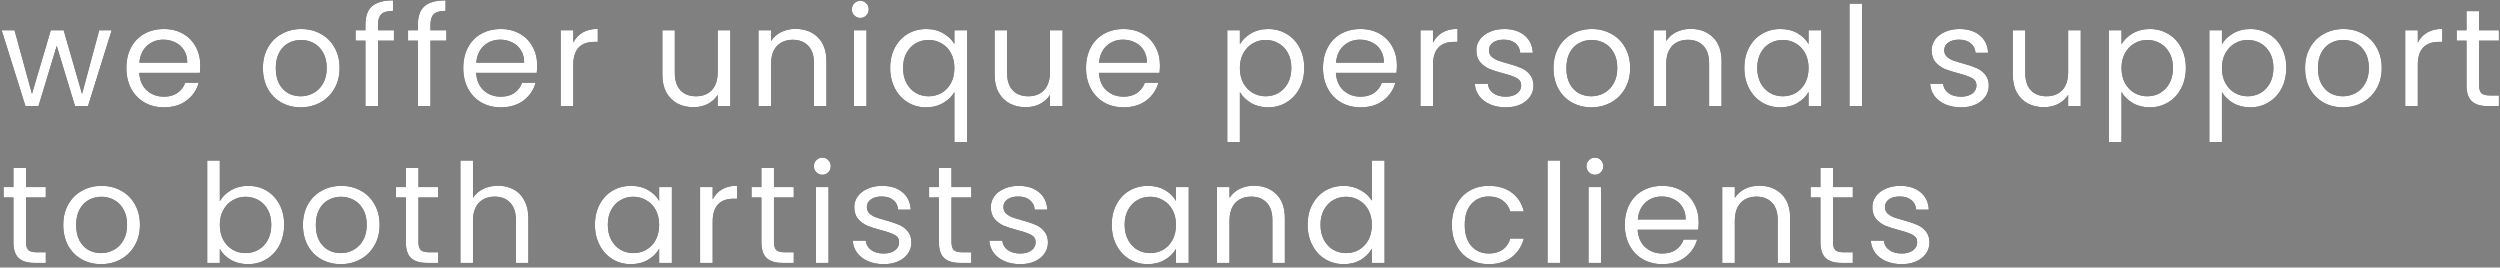 <?xml version="1.0" encoding="UTF-8"?> <svg xmlns="http://www.w3.org/2000/svg" width="542" height="58" viewBox="0 0 542 58" fill="none"><rect x="0" y="0" width="542" height="58" fill="#808080" stroke="none"/> <path d="M412.316 57.27C411.056 57.27 409.926 57.06 408.926 56.64C407.926 56.2 407.136 55.6 406.556 54.84C405.976 54.06 405.656 53.17 405.596 52.17H408.416C408.496 52.99 408.876 53.66 409.556 54.18C410.256 54.7 411.166 54.96 412.286 54.96C413.326 54.96 414.146 54.73 414.746 54.27C415.346 53.81 415.646 53.23 415.646 52.53C415.646 51.81 415.326 51.28 414.686 50.94C414.046 50.58 413.056 50.23 411.716 49.89C410.496 49.57 409.496 49.25 408.716 48.93C407.956 48.59 407.296 48.1 406.736 47.46C406.196 46.8 405.926 45.94 405.926 44.88C405.926 44.04 406.176 43.27 406.676 42.57C407.176 41.87 407.886 41.32 408.806 40.92C409.726 40.5 410.776 40.29 411.956 40.29C413.776 40.29 415.246 40.75 416.366 41.67C417.486 42.59 418.086 43.85 418.166 45.45H415.436C415.376 44.59 415.026 43.9 414.386 43.38C413.766 42.86 412.926 42.6 411.866 42.6C410.886 42.6 410.106 42.81 409.526 43.23C408.946 43.65 408.656 44.2 408.656 44.88C408.656 45.42 408.826 45.87 409.166 46.23C409.526 46.57 409.966 46.85 410.486 47.07C411.026 47.27 411.766 47.5 412.706 47.76C413.886 48.08 414.846 48.4 415.586 48.72C416.326 49.02 416.956 49.48 417.476 50.1C418.016 50.72 418.296 51.53 418.316 52.53C418.316 53.43 418.066 54.24 417.566 54.96C417.066 55.68 416.356 56.25 415.436 56.67C414.536 57.07 413.496 57.27 412.316 57.27Z" fill="black"></path> <path d="M412.316 57.27C411.056 57.27 409.926 57.06 408.926 56.64C407.926 56.2 407.136 55.6 406.556 54.84C405.976 54.06 405.656 53.17 405.596 52.17H408.416C408.496 52.99 408.876 53.66 409.556 54.18C410.256 54.7 411.166 54.96 412.286 54.96C413.326 54.96 414.146 54.73 414.746 54.27C415.346 53.81 415.646 53.23 415.646 52.53C415.646 51.81 415.326 51.28 414.686 50.94C414.046 50.58 413.056 50.23 411.716 49.89C410.496 49.57 409.496 49.25 408.716 48.93C407.956 48.59 407.296 48.1 406.736 47.46C406.196 46.8 405.926 45.94 405.926 44.88C405.926 44.04 406.176 43.27 406.676 42.57C407.176 41.87 407.886 41.32 408.806 40.92C409.726 40.5 410.776 40.29 411.956 40.29C413.776 40.29 415.246 40.75 416.366 41.67C417.486 42.59 418.086 43.85 418.166 45.45H415.436C415.376 44.59 415.026 43.9 414.386 43.38C413.766 42.86 412.926 42.6 411.866 42.6C410.886 42.6 410.106 42.81 409.526 43.23C408.946 43.65 408.656 44.2 408.656 44.88C408.656 45.42 408.826 45.87 409.166 46.23C409.526 46.57 409.966 46.85 410.486 47.07C411.026 47.27 411.766 47.5 412.706 47.76C413.886 48.08 414.846 48.4 415.586 48.72C416.326 49.02 416.956 49.48 417.476 50.1C418.016 50.72 418.296 51.53 418.316 52.53C418.316 53.43 418.066 54.24 417.566 54.96C417.066 55.68 416.356 56.25 415.436 56.67C414.536 57.07 413.496 57.27 412.316 57.27Z" fill="white"></path> <path d="M397.398 42.81V52.5C397.398 53.3 397.568 53.87 397.908 54.21C398.248 54.53 398.838 54.69 399.678 54.69H401.688V57H399.228C397.708 57 396.568 56.65 395.808 55.95C395.048 55.25 394.668 54.1 394.668 52.5V42.81H392.538V40.56H394.668V36.42H397.398V40.56H401.688V42.81H397.398Z" fill="black"></path> <path d="M397.398 42.81V52.5C397.398 53.3 397.568 53.87 397.908 54.21C398.248 54.53 398.838 54.69 399.678 54.69H401.688V57H399.228C397.708 57 396.568 56.65 395.808 55.95C395.048 55.25 394.668 54.1 394.668 52.5V42.81H392.538V40.56H394.668V36.42H397.398V40.56H401.688V42.81H397.398Z" fill="white"></path> <path d="M381.388 40.26C383.388 40.26 385.008 40.87 386.248 42.09C387.488 43.29 388.108 45.03 388.108 47.31V57H385.408V47.7C385.408 46.06 384.998 44.81 384.178 43.95C383.358 43.07 382.238 42.63 380.818 42.63C379.378 42.63 378.228 43.08 377.368 43.98C376.528 44.88 376.108 46.19 376.108 47.91V57H373.378V40.56H376.108V42.9C376.648 42.06 377.378 41.41 378.298 40.95C379.238 40.49 380.268 40.26 381.388 40.26Z" fill="black"></path> <path d="M381.388 40.26C383.388 40.26 385.008 40.87 386.248 42.09C387.488 43.29 388.108 45.03 388.108 47.31V57H385.408V47.7C385.408 46.06 384.998 44.81 384.178 43.95C383.358 43.07 382.238 42.63 380.818 42.63C379.378 42.63 378.228 43.08 377.368 43.98C376.528 44.88 376.108 46.19 376.108 47.91V57H373.378V40.56H376.108V42.9C376.648 42.06 377.378 41.41 378.298 40.95C379.238 40.49 380.268 40.26 381.388 40.26Z" fill="white"></path> <path d="M368.275 48.15C368.275 48.67 368.245 49.22 368.185 49.8H355.045C355.145 51.42 355.695 52.69 356.695 53.61C357.715 54.51 358.945 54.96 360.385 54.96C361.565 54.96 362.545 54.69 363.325 54.15C364.125 53.59 364.685 52.85 365.005 51.93H367.945C367.505 53.51 366.625 54.8 365.305 55.8C363.985 56.78 362.345 57.27 360.385 57.27C358.825 57.27 357.425 56.92 356.185 56.22C354.965 55.52 354.005 54.53 353.305 53.25C352.605 51.95 352.255 50.45 352.255 48.75C352.255 47.05 352.595 45.56 353.275 44.28C353.955 43 354.905 42.02 356.125 41.34C357.365 40.64 358.785 40.29 360.385 40.29C361.945 40.29 363.325 40.63 364.525 41.31C365.725 41.99 366.645 42.93 367.285 44.13C367.945 45.31 368.275 46.65 368.275 48.15ZM365.455 47.58C365.455 46.54 365.225 45.65 364.765 44.91C364.305 44.15 363.675 43.58 362.875 43.2C362.095 42.8 361.225 42.6 360.265 42.6C358.885 42.6 357.705 43.04 356.725 43.92C355.765 44.8 355.215 46.02 355.075 47.58H365.455Z" fill="black"></path> <path d="M368.275 48.15C368.275 48.67 368.245 49.22 368.185 49.8H355.045C355.145 51.42 355.695 52.69 356.695 53.61C357.715 54.51 358.945 54.96 360.385 54.96C361.565 54.96 362.545 54.69 363.325 54.15C364.125 53.59 364.685 52.85 365.005 51.93H367.945C367.505 53.51 366.625 54.8 365.305 55.8C363.985 56.78 362.345 57.27 360.385 57.27C358.825 57.27 357.425 56.92 356.185 56.22C354.965 55.52 354.005 54.53 353.305 53.25C352.605 51.95 352.255 50.45 352.255 48.75C352.255 47.05 352.595 45.56 353.275 44.28C353.955 43 354.905 42.02 356.125 41.34C357.365 40.64 358.785 40.29 360.385 40.29C361.945 40.29 363.325 40.63 364.525 41.31C365.725 41.99 366.645 42.93 367.285 44.13C367.945 45.31 368.275 46.65 368.275 48.15ZM365.455 47.58C365.455 46.54 365.225 45.65 364.765 44.91C364.305 44.15 363.675 43.58 362.875 43.2C362.095 42.8 361.225 42.6 360.265 42.6C358.885 42.6 357.705 43.04 356.725 43.92C355.765 44.8 355.215 46.02 355.075 47.58H365.455Z" fill="white"></path> <path d="M345.802 37.89C345.282 37.89 344.842 37.71 344.482 37.35C344.122 36.99 343.942 36.55 343.942 36.03C343.942 35.51 344.122 35.07 344.482 34.71C344.842 34.35 345.282 34.17 345.802 34.17C346.302 34.17 346.722 34.35 347.062 34.71C347.422 35.07 347.602 35.51 347.602 36.03C347.602 36.55 347.422 36.99 347.062 37.35C346.722 37.71 346.302 37.89 345.802 37.89ZM347.122 40.56V57H344.392V40.56H347.122Z" fill="black"></path> <path d="M345.802 37.89C345.282 37.89 344.842 37.71 344.482 37.35C344.122 36.99 343.942 36.55 343.942 36.03C343.942 35.51 344.122 35.07 344.482 34.71C344.842 34.35 345.282 34.17 345.802 34.17C346.302 34.17 346.722 34.35 347.062 34.71C347.422 35.07 347.602 35.51 347.602 36.03C347.602 36.55 347.422 36.99 347.062 37.35C346.722 37.71 346.302 37.89 345.802 37.89ZM347.122 40.56V57H344.392V40.56H347.122Z" fill="white"></path> <path d="M338.239 34.8V57H335.509V34.8H338.239Z" fill="black"></path> <path d="M338.239 34.8V57H335.509V34.8H338.239Z" fill="white"></path> <path d="M314.767 48.75C314.767 47.05 315.107 45.57 315.787 44.31C316.467 43.03 317.407 42.04 318.607 41.34C319.827 40.64 321.217 40.29 322.777 40.29C324.797 40.29 326.457 40.78 327.757 41.76C329.077 42.74 329.947 44.1 330.367 45.84H327.427C327.147 44.84 326.597 44.05 325.777 43.47C324.977 42.89 323.977 42.6 322.777 42.6C321.217 42.6 319.957 43.14 318.997 44.22C318.037 45.28 317.557 46.79 317.557 48.75C317.557 50.73 318.037 52.26 318.997 53.34C319.957 54.42 321.217 54.96 322.777 54.96C323.977 54.96 324.977 54.68 325.777 54.12C326.577 53.56 327.127 52.76 327.427 51.72H330.367C329.927 53.4 329.047 54.75 327.727 55.77C326.407 56.77 324.757 57.27 322.777 57.27C321.217 57.27 319.827 56.92 318.607 56.22C317.407 55.52 316.467 54.53 315.787 53.25C315.107 51.97 314.767 50.47 314.767 48.75Z" fill="black"></path> <path d="M314.767 48.75C314.767 47.05 315.107 45.57 315.787 44.31C316.467 43.03 317.407 42.04 318.607 41.34C319.827 40.64 321.217 40.29 322.777 40.29C324.797 40.29 326.457 40.78 327.757 41.76C329.077 42.74 329.947 44.1 330.367 45.84H327.427C327.147 44.84 326.597 44.05 325.777 43.47C324.977 42.89 323.977 42.6 322.777 42.6C321.217 42.6 319.957 43.14 318.997 44.22C318.037 45.28 317.557 46.79 317.557 48.75C317.557 50.73 318.037 52.26 318.997 53.34C319.957 54.42 321.217 54.96 322.777 54.96C323.977 54.96 324.977 54.68 325.777 54.12C326.577 53.56 327.127 52.76 327.427 51.72H330.367C329.927 53.4 329.047 54.75 327.727 55.77C326.407 56.77 324.757 57.27 322.777 57.27C321.217 57.27 319.827 56.92 318.607 56.22C317.407 55.52 316.467 54.53 315.787 53.25C315.107 51.97 314.767 50.47 314.767 48.75Z" fill="white"></path> <path d="M283.495 48.72C283.495 47.04 283.835 45.57 284.515 44.31C285.195 43.03 286.125 42.04 287.305 41.34C288.505 40.64 289.845 40.29 291.325 40.29C292.605 40.29 293.795 40.59 294.895 41.19C295.995 41.77 296.835 42.54 297.415 43.5V34.8H300.175V57H297.415V53.91C296.875 54.89 296.075 55.7 295.015 56.34C293.955 56.96 292.715 57.27 291.295 57.27C289.835 57.27 288.505 56.91 287.305 56.19C286.125 55.47 285.195 54.46 284.515 53.16C283.835 51.86 283.495 50.38 283.495 48.72ZM297.415 48.75C297.415 47.51 297.165 46.43 296.665 45.51C296.165 44.59 295.485 43.89 294.625 43.41C293.785 42.91 292.855 42.66 291.835 42.66C290.815 42.66 289.885 42.9 289.045 43.38C288.205 43.86 287.535 44.56 287.035 45.48C286.535 46.4 286.285 47.48 286.285 48.72C286.285 49.98 286.535 51.08 287.035 52.02C287.535 52.94 288.205 53.65 289.045 54.15C289.885 54.63 290.815 54.87 291.835 54.87C292.855 54.87 293.785 54.63 294.625 54.15C295.485 53.65 296.165 52.94 296.665 52.02C297.165 51.08 297.415 49.99 297.415 48.75Z" fill="black"></path> <path d="M283.495 48.72C283.495 47.04 283.835 45.57 284.515 44.31C285.195 43.03 286.125 42.04 287.305 41.34C288.505 40.64 289.845 40.29 291.325 40.29C292.605 40.29 293.795 40.59 294.895 41.19C295.995 41.77 296.835 42.54 297.415 43.5V34.8H300.175V57H297.415V53.91C296.875 54.89 296.075 55.7 295.015 56.34C293.955 56.96 292.715 57.27 291.295 57.27C289.835 57.27 288.505 56.91 287.305 56.19C286.125 55.47 285.195 54.46 284.515 53.16C283.835 51.86 283.495 50.38 283.495 48.72ZM297.415 48.75C297.415 47.51 297.165 46.43 296.665 45.51C296.165 44.59 295.485 43.89 294.625 43.41C293.785 42.91 292.855 42.66 291.835 42.66C290.815 42.66 289.885 42.9 289.045 43.38C288.205 43.86 287.535 44.56 287.035 45.48C286.535 46.4 286.285 47.48 286.285 48.72C286.285 49.98 286.535 51.08 287.035 52.02C287.535 52.94 288.205 53.65 289.045 54.15C289.885 54.63 290.815 54.87 291.835 54.87C292.855 54.87 293.785 54.63 294.625 54.15C295.485 53.65 296.165 52.94 296.665 52.02C297.165 51.08 297.415 49.99 297.415 48.75Z" fill="white"></path> <path d="M271.835 40.26C273.835 40.26 275.455 40.87 276.695 42.09C277.935 43.29 278.555 45.03 278.555 47.31V57H275.855V47.7C275.855 46.06 275.445 44.81 274.625 43.95C273.805 43.07 272.685 42.63 271.265 42.63C269.825 42.63 268.675 43.08 267.815 43.98C266.975 44.88 266.555 46.19 266.555 47.91V57H263.825V40.56H266.555V42.9C267.095 42.06 267.825 41.41 268.745 40.95C269.685 40.49 270.715 40.26 271.835 40.26Z" fill="black"></path> <path d="M271.835 40.26C273.835 40.26 275.455 40.87 276.695 42.09C277.935 43.29 278.555 45.03 278.555 47.31V57H275.855V47.7C275.855 46.06 275.445 44.81 274.625 43.95C273.805 43.07 272.685 42.63 271.265 42.63C269.825 42.63 268.675 43.08 267.815 43.98C266.975 44.88 266.555 46.19 266.555 47.91V57H263.825V40.56H266.555V42.9C267.095 42.06 267.825 41.41 268.745 40.95C269.685 40.49 270.715 40.26 271.835 40.26Z" fill="white"></path> <path d="M241.032 48.72C241.032 47.04 241.372 45.57 242.052 44.31C242.732 43.03 243.662 42.04 244.842 41.34C246.042 40.64 247.372 40.29 248.832 40.29C250.272 40.29 251.522 40.6 252.582 41.22C253.642 41.84 254.432 42.62 254.952 43.56V40.56H257.712V57H254.952V53.94C254.412 54.9 253.602 55.7 252.522 56.34C251.462 56.96 250.222 57.27 248.802 57.27C247.342 57.27 246.022 56.91 244.842 56.19C243.662 55.47 242.732 54.46 242.052 53.16C241.372 51.86 241.032 50.38 241.032 48.72ZM254.952 48.75C254.952 47.51 254.702 46.43 254.202 45.51C253.702 44.59 253.022 43.89 252.162 43.41C251.322 42.91 250.392 42.66 249.372 42.66C248.352 42.66 247.422 42.9 246.582 43.38C245.742 43.86 245.072 44.56 244.572 45.48C244.072 46.4 243.822 47.48 243.822 48.72C243.822 49.98 244.072 51.08 244.572 52.02C245.072 52.94 245.742 53.65 246.582 54.15C247.422 54.63 248.352 54.87 249.372 54.87C250.392 54.87 251.322 54.63 252.162 54.15C253.022 53.65 253.702 52.94 254.202 52.02C254.702 51.08 254.952 49.99 254.952 48.75Z" fill="black"></path> <path d="M241.032 48.72C241.032 47.04 241.372 45.57 242.052 44.31C242.732 43.03 243.662 42.04 244.842 41.34C246.042 40.64 247.372 40.29 248.832 40.29C250.272 40.29 251.522 40.6 252.582 41.22C253.642 41.84 254.432 42.62 254.952 43.56V40.56H257.712V57H254.952V53.94C254.412 54.9 253.602 55.7 252.522 56.34C251.462 56.96 250.222 57.27 248.802 57.27C247.342 57.27 246.022 56.91 244.842 56.19C243.662 55.47 242.732 54.46 242.052 53.16C241.372 51.86 241.032 50.38 241.032 48.72ZM254.952 48.75C254.952 47.51 254.702 46.43 254.202 45.51C253.702 44.59 253.022 43.89 252.162 43.41C251.322 42.91 250.392 42.66 249.372 42.66C248.352 42.66 247.422 42.9 246.582 43.38C245.742 43.86 245.072 44.56 244.572 45.48C244.072 46.4 243.822 47.48 243.822 48.72C243.822 49.98 244.072 51.08 244.572 52.02C245.072 52.94 245.742 53.65 246.582 54.15C247.422 54.63 248.352 54.87 249.372 54.87C250.392 54.87 251.322 54.63 252.162 54.15C253.022 53.65 253.702 52.94 254.202 52.02C254.702 51.08 254.952 49.99 254.952 48.75Z" fill="white"></path> <path d="M221.2 57.27C219.94 57.27 218.81 57.06 217.81 56.64C216.81 56.2 216.02 55.6 215.44 54.84C214.86 54.06 214.54 53.17 214.48 52.17H217.3C217.38 52.99 217.76 53.66 218.44 54.18C219.14 54.7 220.05 54.96 221.17 54.96C222.21 54.96 223.03 54.73 223.63 54.27C224.23 53.81 224.53 53.23 224.53 52.53C224.53 51.81 224.21 51.28 223.57 50.94C222.93 50.58 221.94 50.23 220.6 49.89C219.38 49.57 218.38 49.25 217.6 48.93C216.84 48.59 216.18 48.1 215.62 47.46C215.08 46.8 214.81 45.94 214.81 44.88C214.81 44.04 215.06 43.27 215.56 42.57C216.06 41.87 216.77 41.32 217.69 40.92C218.61 40.5 219.66 40.29 220.84 40.29C222.66 40.29 224.13 40.75 225.25 41.67C226.37 42.59 226.97 43.85 227.05 45.45H224.32C224.26 44.59 223.91 43.9 223.27 43.38C222.65 42.86 221.81 42.6 220.75 42.6C219.77 42.6 218.99 42.81 218.41 43.23C217.83 43.65 217.54 44.2 217.54 44.88C217.54 45.42 217.71 45.87 218.05 46.23C218.41 46.57 218.85 46.85 219.37 47.07C219.91 47.27 220.65 47.5 221.59 47.76C222.77 48.08 223.73 48.4 224.47 48.72C225.21 49.02 225.84 49.48 226.36 50.1C226.9 50.72 227.18 51.53 227.2 52.53C227.2 53.43 226.95 54.24 226.45 54.96C225.95 55.68 225.24 56.25 224.32 56.67C223.42 57.07 222.38 57.27 221.2 57.27Z" fill="black"></path> <path d="M221.2 57.27C219.94 57.27 218.81 57.06 217.81 56.64C216.81 56.2 216.02 55.6 215.44 54.84C214.86 54.06 214.54 53.17 214.48 52.17H217.3C217.38 52.99 217.76 53.66 218.44 54.18C219.14 54.7 220.05 54.96 221.17 54.96C222.21 54.96 223.03 54.73 223.63 54.27C224.23 53.81 224.53 53.23 224.53 52.53C224.53 51.81 224.21 51.28 223.57 50.94C222.93 50.58 221.94 50.23 220.6 49.89C219.38 49.57 218.38 49.25 217.6 48.93C216.84 48.59 216.18 48.1 215.62 47.46C215.08 46.8 214.81 45.94 214.81 44.88C214.81 44.04 215.06 43.27 215.56 42.57C216.06 41.87 216.77 41.32 217.69 40.92C218.61 40.5 219.66 40.29 220.84 40.29C222.66 40.29 224.13 40.75 225.25 41.67C226.37 42.59 226.97 43.85 227.05 45.45H224.32C224.26 44.59 223.91 43.9 223.27 43.38C222.65 42.86 221.81 42.6 220.75 42.6C219.77 42.6 218.99 42.81 218.41 43.23C217.83 43.65 217.54 44.2 217.54 44.88C217.54 45.42 217.71 45.87 218.05 46.23C218.41 46.57 218.85 46.85 219.37 47.07C219.91 47.27 220.65 47.5 221.59 47.76C222.77 48.08 223.73 48.4 224.47 48.72C225.21 49.02 225.84 49.48 226.36 50.1C226.9 50.72 227.18 51.53 227.2 52.53C227.2 53.43 226.95 54.24 226.45 54.96C225.95 55.68 225.24 56.25 224.32 56.67C223.42 57.07 222.38 57.27 221.2 57.27Z" fill="white"></path> <path d="M206.283 42.81V52.5C206.283 53.3 206.453 53.87 206.793 54.21C207.133 54.53 207.723 54.69 208.563 54.69H210.573V57H208.113C206.593 57 205.453 56.65 204.693 55.95C203.933 55.25 203.553 54.1 203.553 52.5V42.81H201.423V40.56H203.553V36.42H206.283V40.56H210.573V42.81H206.283Z" fill="black"></path> <path d="M206.283 42.81V52.5C206.283 53.3 206.453 53.87 206.793 54.21C207.133 54.53 207.723 54.69 208.563 54.69H210.573V57H208.113C206.593 57 205.453 56.65 204.693 55.95C203.933 55.25 203.553 54.1 203.553 52.5V42.81H201.423V40.56H203.553V36.42H206.283V40.56H210.573V42.81H206.283Z" fill="white"></path> <path d="M191.599 57.27C190.339 57.27 189.209 57.06 188.209 56.64C187.209 56.2 186.419 55.6 185.839 54.84C185.259 54.06 184.939 53.17 184.879 52.17H187.699C187.779 52.99 188.159 53.66 188.839 54.18C189.539 54.7 190.449 54.96 191.569 54.96C192.609 54.96 193.429 54.73 194.029 54.27C194.629 53.81 194.929 53.23 194.929 52.53C194.929 51.81 194.609 51.28 193.969 50.94C193.329 50.58 192.339 50.23 190.999 49.89C189.779 49.57 188.779 49.25 187.999 48.93C187.239 48.59 186.579 48.1 186.019 47.46C185.479 46.8 185.209 45.94 185.209 44.88C185.209 44.04 185.459 43.27 185.959 42.57C186.459 41.87 187.169 41.32 188.089 40.92C189.009 40.5 190.059 40.29 191.239 40.29C193.059 40.29 194.529 40.75 195.649 41.67C196.769 42.59 197.369 43.85 197.449 45.45H194.719C194.659 44.59 194.309 43.9 193.669 43.38C193.049 42.86 192.209 42.6 191.149 42.6C190.169 42.6 189.389 42.81 188.809 43.23C188.229 43.65 187.939 44.2 187.939 44.88C187.939 45.42 188.109 45.87 188.449 46.23C188.809 46.57 189.249 46.85 189.769 47.07C190.309 47.27 191.049 47.5 191.989 47.76C193.169 48.08 194.129 48.4 194.869 48.72C195.609 49.02 196.239 49.48 196.759 50.1C197.299 50.72 197.579 51.53 197.599 52.53C197.599 53.43 197.349 54.24 196.849 54.96C196.349 55.68 195.639 56.25 194.719 56.67C193.819 57.07 192.779 57.27 191.599 57.27Z" fill="black"></path> <path d="M191.599 57.27C190.339 57.27 189.209 57.06 188.209 56.64C187.209 56.2 186.419 55.6 185.839 54.84C185.259 54.06 184.939 53.17 184.879 52.17H187.699C187.779 52.99 188.159 53.66 188.839 54.18C189.539 54.7 190.449 54.96 191.569 54.96C192.609 54.96 193.429 54.73 194.029 54.27C194.629 53.81 194.929 53.23 194.929 52.53C194.929 51.81 194.609 51.28 193.969 50.94C193.329 50.58 192.339 50.23 190.999 49.89C189.779 49.57 188.779 49.25 187.999 48.93C187.239 48.59 186.579 48.1 186.019 47.46C185.479 46.8 185.209 45.94 185.209 44.88C185.209 44.04 185.459 43.27 185.959 42.57C186.459 41.87 187.169 41.32 188.089 40.92C189.009 40.5 190.059 40.29 191.239 40.29C193.059 40.29 194.529 40.75 195.649 41.67C196.769 42.59 197.369 43.85 197.449 45.45H194.719C194.659 44.59 194.309 43.9 193.669 43.38C193.049 42.86 192.209 42.6 191.149 42.6C190.169 42.6 189.389 42.81 188.809 43.23C188.229 43.65 187.939 44.2 187.939 44.88C187.939 45.42 188.109 45.87 188.449 46.23C188.809 46.57 189.249 46.85 189.769 47.07C190.309 47.27 191.049 47.5 191.989 47.76C193.169 48.08 194.129 48.4 194.869 48.72C195.609 49.02 196.239 49.48 196.759 50.1C197.299 50.72 197.579 51.53 197.599 52.53C197.599 53.43 197.349 54.24 196.849 54.96C196.349 55.68 195.639 56.25 194.719 56.67C193.819 57.07 192.779 57.27 191.599 57.27Z" fill="white"></path> <path d="M178.306 37.89C177.786 37.89 177.346 37.71 176.986 37.35C176.626 36.99 176.446 36.55 176.446 36.03C176.446 35.51 176.626 35.07 176.986 34.71C177.346 34.35 177.786 34.17 178.306 34.17C178.806 34.17 179.226 34.35 179.566 34.71C179.926 35.07 180.106 35.51 180.106 36.03C180.106 36.55 179.926 36.99 179.566 37.35C179.226 37.71 178.806 37.89 178.306 37.89ZM179.626 40.56V57H176.896V40.56H179.626Z" fill="black"></path> <path d="M178.306 37.89C177.786 37.89 177.346 37.71 176.986 37.35C176.626 36.99 176.446 36.55 176.446 36.03C176.446 35.51 176.626 35.07 176.986 34.71C177.346 34.35 177.786 34.17 178.306 34.17C178.806 34.17 179.226 34.35 179.566 34.71C179.926 35.07 180.106 35.51 180.106 36.03C180.106 36.55 179.926 36.99 179.566 37.35C179.226 37.71 178.806 37.89 178.306 37.89ZM179.626 40.56V57H176.896V40.56H179.626Z" fill="white"></path> <path d="M167.798 42.81V52.5C167.798 53.3 167.968 53.87 168.308 54.21C168.648 54.53 169.238 54.69 170.078 54.69H172.088V57H169.628C168.108 57 166.968 56.65 166.208 55.95C165.448 55.25 165.068 54.1 165.068 52.5V42.81H162.938V40.56H165.068V36.42H167.798V40.56H172.088V42.81H167.798Z" fill="black"></path> <path d="M167.798 42.81V52.5C167.798 53.3 167.968 53.87 168.308 54.21C168.648 54.53 169.238 54.69 170.078 54.69H172.088V57H169.628C168.108 57 166.968 56.65 166.208 55.95C165.448 55.25 165.068 54.1 165.068 52.5V42.81H162.938V40.56H165.068V36.42H167.798V40.56H172.088V42.81H167.798Z" fill="white"></path> <path d="M154.506 43.23C154.986 42.29 155.666 41.56 156.546 41.04C157.446 40.52 158.536 40.26 159.816 40.26V43.08H159.096C156.036 43.08 154.506 44.74 154.506 48.06V57H151.776V40.56H154.506V43.23Z" fill="black"></path> <path d="M154.506 43.23C154.986 42.29 155.666 41.56 156.546 41.04C157.446 40.52 158.536 40.26 159.816 40.26V43.08H159.096C156.036 43.08 154.506 44.74 154.506 48.06V57H151.776V40.56H154.506V43.23Z" fill="white"></path> <path d="M128.983 48.72C128.983 47.04 129.323 45.57 130.003 44.31C130.683 43.03 131.613 42.04 132.793 41.34C133.993 40.64 135.323 40.29 136.783 40.29C138.223 40.29 139.473 40.6 140.533 41.22C141.593 41.84 142.383 42.62 142.903 43.56V40.56H145.663V57H142.903V53.94C142.363 54.9 141.553 55.7 140.473 56.34C139.413 56.96 138.173 57.27 136.753 57.27C135.293 57.27 133.973 56.91 132.793 56.19C131.613 55.47 130.683 54.46 130.003 53.16C129.323 51.86 128.983 50.38 128.983 48.72ZM142.903 48.75C142.903 47.51 142.653 46.43 142.153 45.51C141.653 44.59 140.973 43.89 140.113 43.41C139.273 42.91 138.343 42.66 137.323 42.66C136.303 42.66 135.373 42.9 134.533 43.38C133.693 43.86 133.023 44.56 132.523 45.48C132.023 46.4 131.773 47.48 131.773 48.72C131.773 49.98 132.023 51.08 132.523 52.02C133.023 52.94 133.693 53.65 134.533 54.15C135.373 54.63 136.303 54.87 137.323 54.87C138.343 54.87 139.273 54.63 140.113 54.15C140.973 53.65 141.653 52.94 142.153 52.02C142.653 51.08 142.903 49.99 142.903 48.75Z" fill="black"></path> <path d="M128.983 48.72C128.983 47.04 129.323 45.57 130.003 44.31C130.683 43.03 131.613 42.04 132.793 41.34C133.993 40.64 135.323 40.29 136.783 40.29C138.223 40.29 139.473 40.6 140.533 41.22C141.593 41.84 142.383 42.62 142.903 43.56V40.56H145.663V57H142.903V53.94C142.363 54.9 141.553 55.7 140.473 56.34C139.413 56.96 138.173 57.27 136.753 57.27C135.293 57.27 133.973 56.91 132.793 56.19C131.613 55.47 130.683 54.46 130.003 53.16C129.323 51.86 128.983 50.38 128.983 48.72ZM142.903 48.75C142.903 47.51 142.653 46.43 142.153 45.51C141.653 44.59 140.973 43.89 140.113 43.41C139.273 42.91 138.343 42.66 137.323 42.66C136.303 42.66 135.373 42.9 134.533 43.38C133.693 43.86 133.023 44.56 132.523 45.48C132.023 46.4 131.773 47.48 131.773 48.72C131.773 49.98 132.023 51.08 132.523 52.02C133.023 52.94 133.693 53.65 134.533 54.15C135.373 54.63 136.303 54.87 137.323 54.87C138.343 54.87 139.273 54.63 140.113 54.15C140.973 53.65 141.653 52.94 142.153 52.02C142.653 51.08 142.903 49.99 142.903 48.75Z" fill="white"></path> <path d="M107.975 40.26C109.215 40.26 110.335 40.53 111.335 41.07C112.335 41.59 113.115 42.38 113.675 43.44C114.255 44.5 114.545 45.79 114.545 47.31V57H111.845V47.7C111.845 46.06 111.435 44.81 110.615 43.95C109.795 43.07 108.675 42.63 107.255 42.63C105.815 42.63 104.665 43.08 103.805 43.98C102.965 44.88 102.545 46.19 102.545 47.91V57H99.815V34.8H102.545V42.9C103.085 42.06 103.825 41.41 104.765 40.95C105.725 40.49 106.795 40.26 107.975 40.26Z" fill="black"></path> <path d="M107.975 40.26C109.215 40.26 110.335 40.53 111.335 41.07C112.335 41.59 113.115 42.38 113.675 43.44C114.255 44.5 114.545 45.79 114.545 47.31V57H111.845V47.7C111.845 46.06 111.435 44.81 110.615 43.95C109.795 43.07 108.675 42.63 107.255 42.63C105.815 42.63 104.665 43.08 103.805 43.98C102.965 44.88 102.545 46.19 102.545 47.91V57H99.815V34.8H102.545V42.9C103.085 42.06 103.825 41.41 104.765 40.95C105.725 40.49 106.795 40.26 107.975 40.26Z" fill="white"></path> <path d="M90.718 42.81V52.5C90.718 53.3 90.888 53.87 91.228 54.21C91.568 54.53 92.158 54.69 92.998 54.69H95.008V57H92.548C91.028 57 89.888 56.65 89.128 55.95C88.368 55.25 87.988 54.1 87.988 52.5V42.81H85.858V40.56H87.988V36.42H90.718V40.56H95.008V42.81H90.718Z" fill="black"></path> <path d="M90.718 42.81V52.5C90.718 53.3 90.888 53.87 91.228 54.21C91.568 54.53 92.158 54.69 92.998 54.69H95.008V57H92.548C91.028 57 89.888 56.65 89.128 55.95C88.368 55.25 87.988 54.1 87.988 52.5V42.81H85.858V40.56H87.988V36.42H90.718V40.56H95.008V42.81H90.718Z" fill="white"></path> <path d="M73.869 57.27C72.329 57.27 70.929 56.92 69.669 56.22C68.429 55.52 67.449 54.53 66.729 53.25C66.029 51.95 65.679 50.45 65.679 48.75C65.679 47.07 66.039 45.59 66.759 44.31C67.499 43.01 68.499 42.02 69.759 41.34C71.019 40.64 72.429 40.29 73.989 40.29C75.549 40.29 76.959 40.64 78.219 41.34C79.479 42.02 80.469 43 81.189 44.28C81.929 45.56 82.299 47.05 82.299 48.75C82.299 50.45 81.919 51.95 81.159 53.25C80.419 54.53 79.409 55.52 78.129 56.22C76.849 56.92 75.429 57.27 73.869 57.27ZM73.869 54.87C74.849 54.87 75.769 54.64 76.629 54.18C77.489 53.72 78.179 53.03 78.699 52.11C79.239 51.19 79.509 50.07 79.509 48.75C79.509 47.43 79.249 46.31 78.729 45.39C78.209 44.47 77.529 43.79 76.689 43.35C75.849 42.89 74.939 42.66 73.959 42.66C72.959 42.66 72.039 42.89 71.199 43.35C70.379 43.79 69.719 44.47 69.219 45.39C68.719 46.31 68.469 47.43 68.469 48.75C68.469 50.09 68.709 51.22 69.189 52.14C69.689 53.06 70.349 53.75 71.169 54.21C71.989 54.65 72.889 54.87 73.869 54.87Z" fill="black"></path> <path d="M73.869 57.27C72.329 57.27 70.929 56.92 69.669 56.22C68.429 55.52 67.449 54.53 66.729 53.25C66.029 51.95 65.679 50.45 65.679 48.75C65.679 47.07 66.039 45.59 66.759 44.31C67.499 43.01 68.499 42.02 69.759 41.34C71.019 40.64 72.429 40.29 73.989 40.29C75.549 40.29 76.959 40.64 78.219 41.34C79.479 42.02 80.469 43 81.189 44.28C81.929 45.56 82.299 47.05 82.299 48.75C82.299 50.45 81.919 51.95 81.159 53.25C80.419 54.53 79.409 55.52 78.129 56.22C76.849 56.92 75.429 57.27 73.869 57.27ZM73.869 54.87C74.849 54.87 75.769 54.64 76.629 54.18C77.489 53.72 78.179 53.03 78.699 52.11C79.239 51.19 79.509 50.07 79.509 48.75C79.509 47.43 79.249 46.31 78.729 45.39C78.209 44.47 77.529 43.79 76.689 43.35C75.849 42.89 74.939 42.66 73.959 42.66C72.959 42.66 72.039 42.89 71.199 43.35C70.379 43.79 69.719 44.47 69.219 45.39C68.719 46.31 68.469 47.43 68.469 48.75C68.469 50.09 68.709 51.22 69.189 52.14C69.689 53.06 70.349 53.75 71.169 54.21C71.989 54.65 72.889 54.87 73.869 54.87Z" fill="white"></path> <path d="M47.655 43.62C48.215 42.64 49.035 41.84 50.115 41.22C51.195 40.6 52.425 40.29 53.805 40.29C55.285 40.29 56.615 40.64 57.795 41.34C58.975 42.04 59.905 43.03 60.585 44.31C61.265 45.57 61.605 47.04 61.605 48.72C61.605 50.38 61.265 51.86 60.585 53.16C59.905 54.46 58.965 55.47 57.765 56.19C56.585 56.91 55.265 57.27 53.805 57.27C52.385 57.27 51.135 56.96 50.055 56.34C48.995 55.72 48.195 54.93 47.655 53.97V57H44.925V34.8H47.655V43.62ZM58.815 48.72C58.815 47.48 58.565 46.4 58.065 45.48C57.565 44.56 56.885 43.86 56.025 43.38C55.185 42.9 54.255 42.66 53.235 42.66C52.235 42.66 51.305 42.91 50.445 43.41C49.605 43.89 48.925 44.6 48.405 45.54C47.905 46.46 47.655 47.53 47.655 48.75C47.655 49.99 47.905 51.08 48.405 52.02C48.925 52.94 49.605 53.65 50.445 54.15C51.305 54.63 52.235 54.87 53.235 54.87C54.255 54.87 55.185 54.63 56.025 54.15C56.885 53.65 57.565 52.94 58.065 52.02C58.565 51.08 58.815 49.98 58.815 48.72Z" fill="black"></path> <path d="M47.655 43.62C48.215 42.64 49.035 41.84 50.115 41.22C51.195 40.6 52.425 40.29 53.805 40.29C55.285 40.29 56.615 40.64 57.795 41.34C58.975 42.04 59.905 43.03 60.585 44.31C61.265 45.57 61.605 47.04 61.605 48.72C61.605 50.38 61.265 51.86 60.585 53.16C59.905 54.46 58.965 55.47 57.765 56.19C56.585 56.91 55.265 57.27 53.805 57.27C52.385 57.27 51.135 56.96 50.055 56.34C48.995 55.72 48.195 54.93 47.655 53.97V57H44.925V34.8H47.655V43.62ZM58.815 48.72C58.815 47.48 58.565 46.4 58.065 45.48C57.565 44.56 56.885 43.86 56.025 43.38C55.185 42.9 54.255 42.66 53.235 42.66C52.235 42.66 51.305 42.91 50.445 43.41C49.605 43.89 48.925 44.6 48.405 45.54C47.905 46.46 47.655 47.53 47.655 48.75C47.655 49.99 47.905 51.08 48.405 52.02C48.925 52.94 49.605 53.65 50.445 54.15C51.305 54.63 52.235 54.87 53.235 54.87C54.255 54.87 55.185 54.63 56.025 54.15C56.885 53.65 57.565 52.94 58.065 52.02C58.565 51.08 58.815 49.98 58.815 48.72Z" fill="white"></path> <path d="M21.908 57.27C20.368 57.27 18.968 56.92 17.708 56.22C16.468 55.52 15.488 54.53 14.768 53.25C14.068 51.95 13.718 50.45 13.718 48.75C13.718 47.07 14.078 45.59 14.798 44.31C15.538 43.01 16.538 42.02 17.798 41.34C19.058 40.64 20.468 40.29 22.028 40.29C23.588 40.29 24.998 40.64 26.258 41.34C27.518 42.02 28.508 43 29.228 44.28C29.968 45.56 30.338 47.05 30.338 48.75C30.338 50.45 29.958 51.95 29.198 53.25C28.458 54.53 27.448 55.52 26.168 56.22C24.888 56.92 23.468 57.27 21.908 57.27ZM21.908 54.87C22.888 54.87 23.808 54.64 24.668 54.18C25.528 53.72 26.218 53.03 26.738 52.11C27.278 51.19 27.548 50.07 27.548 48.75C27.548 47.43 27.288 46.31 26.768 45.39C26.248 44.47 25.568 43.79 24.728 43.35C23.888 42.89 22.978 42.66 21.998 42.66C20.998 42.66 20.078 42.89 19.238 43.35C18.418 43.79 17.758 44.47 17.258 45.39C16.758 46.31 16.508 47.43 16.508 48.75C16.508 50.09 16.748 51.22 17.228 52.14C17.728 53.06 18.388 53.75 19.208 54.21C20.028 54.65 20.928 54.87 21.908 54.87Z" fill="black"></path> <path d="M21.908 57.27C20.368 57.27 18.968 56.92 17.708 56.22C16.468 55.52 15.488 54.53 14.768 53.25C14.068 51.95 13.718 50.45 13.718 48.75C13.718 47.07 14.078 45.59 14.798 44.31C15.538 43.01 16.538 42.02 17.798 41.34C19.058 40.64 20.468 40.29 22.028 40.29C23.588 40.29 24.998 40.64 26.258 41.34C27.518 42.02 28.508 43 29.228 44.28C29.968 45.56 30.338 47.05 30.338 48.75C30.338 50.45 29.958 51.95 29.198 53.25C28.458 54.53 27.448 55.52 26.168 56.22C24.888 56.92 23.468 57.27 21.908 57.27ZM21.908 54.87C22.888 54.87 23.808 54.64 24.668 54.18C25.528 53.72 26.218 53.03 26.738 52.11C27.278 51.19 27.548 50.07 27.548 48.75C27.548 47.43 27.288 46.31 26.768 45.39C26.248 44.47 25.568 43.79 24.728 43.35C23.888 42.89 22.978 42.66 21.998 42.66C20.998 42.66 20.078 42.89 19.238 43.35C18.418 43.79 17.758 44.47 17.258 45.39C16.758 46.31 16.508 47.43 16.508 48.75C16.508 50.09 16.748 51.22 17.228 52.14C17.728 53.06 18.388 53.75 19.208 54.21C20.028 54.65 20.928 54.87 21.908 54.87Z" fill="white"></path> <path d="M5.64 42.81V52.5C5.64 53.3 5.81 53.87 6.15 54.21C6.49 54.53 7.08 54.69 7.92 54.69H9.93V57H7.47C5.95 57 4.81 56.65 4.05 55.95C3.29 55.25 2.91 54.1 2.91 52.5V42.81H0.78V40.56H2.91V36.42H5.64V40.56H9.93V42.81H5.64Z" fill="black"></path> <path d="M5.64 42.81V52.5C5.64 53.3 5.81 53.87 6.15 54.21C6.49 54.53 7.08 54.69 7.92 54.69H9.93V57H7.47C5.95 57 4.81 56.65 4.05 55.95C3.29 55.25 2.91 54.1 2.91 52.5V42.81H0.78V40.56H2.91V36.42H5.64V40.56H9.93V42.81H5.64Z" fill="white"></path> <path d="M537.472 8.81V18.5C537.472 19.3 537.642 19.87 537.982 20.21C538.322 20.53 538.912 20.69 539.752 20.69H541.762V23H539.302C537.782 23 536.642 22.65 535.882 21.95C535.122 21.25 534.742 20.1 534.742 18.5V8.81H532.612V6.56H534.742V2.42H537.472V6.56H541.762V8.81H537.472Z" fill="black"></path> <path d="M537.472 8.81V18.5C537.472 19.3 537.642 19.87 537.982 20.21C538.322 20.53 538.912 20.69 539.752 20.69H541.762V23H539.302C537.782 23 536.642 22.65 535.882 21.95C535.122 21.25 534.742 20.1 534.742 18.5V8.81H532.612V6.56H534.742V2.42H537.472V6.56H541.762V8.81H537.472Z" fill="white"></path> <path d="M524.18 9.23C524.66 8.29 525.34 7.56 526.22 7.04C527.12 6.52 528.21 6.26 529.49 6.26V9.08H528.77C525.71 9.08 524.18 10.74 524.18 14.06V23H521.45V6.56H524.18V9.23Z" fill="black"></path> <path d="M524.18 9.23C524.66 8.29 525.34 7.56 526.22 7.04C527.12 6.52 528.21 6.26 529.49 6.26V9.08H528.77C525.71 9.08 524.18 10.74 524.18 14.06V23H521.45V6.56H524.18V9.23Z" fill="white"></path> <path d="M507.931 23.27C506.391 23.27 504.991 22.92 503.731 22.22C502.491 21.52 501.511 20.53 500.791 19.25C500.091 17.95 499.741 16.45 499.741 14.75C499.741 13.07 500.101 11.59 500.821 10.31C501.561 9.01 502.561 8.02 503.821 7.34C505.081 6.64 506.491 6.29 508.051 6.29C509.611 6.29 511.021 6.64 512.281 7.34C513.541 8.02 514.531 9 515.251 10.28C515.991 11.56 516.361 13.05 516.361 14.75C516.361 16.45 515.981 17.95 515.221 19.25C514.481 20.53 513.471 21.52 512.191 22.22C510.911 22.92 509.491 23.27 507.931 23.27ZM507.931 20.87C508.911 20.87 509.831 20.64 510.691 20.18C511.551 19.72 512.241 19.03 512.761 18.11C513.301 17.19 513.571 16.07 513.571 14.75C513.571 13.43 513.311 12.31 512.791 11.39C512.271 10.47 511.591 9.79 510.751 9.35C509.911 8.89 509.001 8.66 508.021 8.66C507.021 8.66 506.101 8.89 505.261 9.35C504.441 9.79 503.781 10.47 503.281 11.39C502.781 12.31 502.531 13.43 502.531 14.75C502.531 16.09 502.771 17.22 503.251 18.14C503.751 19.06 504.411 19.75 505.231 20.21C506.051 20.65 506.951 20.87 507.931 20.87Z" fill="black"></path> <path d="M507.931 23.27C506.391 23.27 504.991 22.92 503.731 22.22C502.491 21.52 501.511 20.53 500.791 19.25C500.091 17.95 499.741 16.45 499.741 14.75C499.741 13.07 500.101 11.59 500.821 10.31C501.561 9.01 502.561 8.02 503.821 7.34C505.081 6.64 506.491 6.29 508.051 6.29C509.611 6.29 511.021 6.64 512.281 7.34C513.541 8.02 514.531 9 515.251 10.28C515.991 11.56 516.361 13.05 516.361 14.75C516.361 16.45 515.981 17.95 515.221 19.25C514.481 20.53 513.471 21.52 512.191 22.22C510.911 22.92 509.491 23.27 507.931 23.27ZM507.931 20.87C508.911 20.87 509.831 20.64 510.691 20.18C511.551 19.72 512.241 19.03 512.761 18.11C513.301 17.19 513.571 16.07 513.571 14.75C513.571 13.43 513.311 12.31 512.791 11.39C512.271 10.47 511.591 9.79 510.751 9.35C509.911 8.89 509.001 8.66 508.021 8.66C507.021 8.66 506.101 8.89 505.261 9.35C504.441 9.79 503.781 10.47 503.281 11.39C502.781 12.31 502.531 13.43 502.531 14.75C502.531 16.09 502.771 17.22 503.251 18.14C503.751 19.06 504.411 19.75 505.231 20.21C506.051 20.65 506.951 20.87 507.931 20.87Z" fill="white"></path> <path d="M481.717 9.59C482.257 8.65 483.057 7.87 484.117 7.25C485.197 6.61 486.447 6.29 487.867 6.29C489.327 6.29 490.647 6.64 491.827 7.34C493.027 8.04 493.967 9.03 494.647 10.31C495.327 11.57 495.667 13.04 495.667 14.72C495.667 16.38 495.327 17.86 494.647 19.16C493.967 20.46 493.027 21.47 491.827 22.19C490.647 22.91 489.327 23.27 487.867 23.27C486.467 23.27 485.227 22.96 484.147 22.34C483.087 21.7 482.277 20.91 481.717 19.97V30.8H478.987V6.56H481.717V9.59ZM492.877 14.72C492.877 13.48 492.627 12.4 492.127 11.48C491.627 10.56 490.947 9.86 490.087 9.38C489.247 8.9 488.317 8.66 487.297 8.66C486.297 8.66 485.367 8.91 484.507 9.41C483.667 9.89 482.987 10.6 482.467 11.54C481.967 12.46 481.717 13.53 481.717 14.75C481.717 15.99 481.967 17.08 482.467 18.02C482.987 18.94 483.667 19.65 484.507 20.15C485.367 20.63 486.297 20.87 487.297 20.87C488.317 20.87 489.247 20.63 490.087 20.15C490.947 19.65 491.627 18.94 492.127 18.02C492.627 17.08 492.877 15.98 492.877 14.72Z" fill="black"></path> <path d="M481.717 9.59C482.257 8.65 483.057 7.87 484.117 7.25C485.197 6.61 486.447 6.29 487.867 6.29C489.327 6.29 490.647 6.64 491.827 7.34C493.027 8.04 493.967 9.03 494.647 10.31C495.327 11.57 495.667 13.04 495.667 14.72C495.667 16.38 495.327 17.86 494.647 19.16C493.967 20.46 493.027 21.47 491.827 22.19C490.647 22.91 489.327 23.27 487.867 23.27C486.467 23.27 485.227 22.96 484.147 22.34C483.087 21.7 482.277 20.91 481.717 19.97V30.8H478.987V6.56H481.717V9.59ZM492.877 14.72C492.877 13.48 492.627 12.4 492.127 11.48C491.627 10.56 490.947 9.86 490.087 9.38C489.247 8.9 488.317 8.66 487.297 8.66C486.297 8.66 485.367 8.91 484.507 9.41C483.667 9.89 482.987 10.6 482.467 11.54C481.967 12.46 481.717 13.53 481.717 14.75C481.717 15.99 481.967 17.08 482.467 18.02C482.987 18.94 483.667 19.65 484.507 20.15C485.367 20.63 486.297 20.87 487.297 20.87C488.317 20.87 489.247 20.63 490.087 20.15C490.947 19.65 491.627 18.94 492.127 18.02C492.627 17.08 492.877 15.98 492.877 14.72Z" fill="white"></path> <path d="M459.944 9.59C460.484 8.65 461.284 7.87 462.344 7.25C463.424 6.61 464.674 6.29 466.094 6.29C467.554 6.29 468.874 6.64 470.054 7.34C471.254 8.04 472.194 9.03 472.874 10.31C473.554 11.57 473.894 13.04 473.894 14.72C473.894 16.38 473.554 17.86 472.874 19.16C472.194 20.46 471.254 21.47 470.054 22.19C468.874 22.91 467.554 23.27 466.094 23.27C464.694 23.27 463.454 22.96 462.374 22.34C461.314 21.7 460.504 20.91 459.944 19.97V30.8H457.214V6.56H459.944V9.59ZM471.104 14.72C471.104 13.48 470.854 12.4 470.354 11.48C469.854 10.56 469.174 9.86 468.314 9.38C467.474 8.9 466.544 8.66 465.524 8.66C464.524 8.66 463.594 8.91 462.734 9.41C461.894 9.89 461.214 10.6 460.694 11.54C460.194 12.46 459.944 13.53 459.944 14.75C459.944 15.99 460.194 17.08 460.694 18.02C461.214 18.94 461.894 19.65 462.734 20.15C463.594 20.63 464.524 20.87 465.524 20.87C466.544 20.87 467.474 20.63 468.314 20.15C469.174 19.65 469.854 18.94 470.354 18.02C470.854 17.08 471.104 15.98 471.104 14.72Z" fill="black"></path> <path d="M459.944 9.59C460.484 8.65 461.284 7.87 462.344 7.25C463.424 6.61 464.674 6.29 466.094 6.29C467.554 6.29 468.874 6.64 470.054 7.34C471.254 8.04 472.194 9.03 472.874 10.31C473.554 11.57 473.894 13.04 473.894 14.72C473.894 16.38 473.554 17.86 472.874 19.16C472.194 20.46 471.254 21.47 470.054 22.19C468.874 22.91 467.554 23.27 466.094 23.27C464.694 23.27 463.454 22.96 462.374 22.34C461.314 21.7 460.504 20.91 459.944 19.97V30.8H457.214V6.56H459.944V9.59ZM471.104 14.72C471.104 13.48 470.854 12.4 470.354 11.48C469.854 10.56 469.174 9.86 468.314 9.38C467.474 8.9 466.544 8.66 465.524 8.66C464.524 8.66 463.594 8.91 462.734 9.41C461.894 9.89 461.214 10.6 460.694 11.54C460.194 12.46 459.944 13.53 459.944 14.75C459.944 15.99 460.194 17.08 460.694 18.02C461.214 18.94 461.894 19.65 462.734 20.15C463.594 20.63 464.524 20.87 465.524 20.87C466.544 20.87 467.474 20.63 468.314 20.15C469.174 19.65 469.854 18.94 470.354 18.02C470.854 17.08 471.104 15.98 471.104 14.72Z" fill="white"></path> <path d="M451.105 6.56V23H448.375V20.57C447.855 21.41 447.125 22.07 446.185 22.55C445.265 23.01 444.245 23.24 443.125 23.24C441.845 23.24 440.695 22.98 439.675 22.46C438.655 21.92 437.845 21.12 437.245 20.06C436.665 19 436.375 17.71 436.375 16.19V6.56H439.075V15.83C439.075 17.45 439.485 18.7 440.305 19.58C441.125 20.44 442.245 20.87 443.665 20.87C445.125 20.87 446.275 20.42 447.115 19.52C447.955 18.62 448.375 17.31 448.375 15.59V6.56H451.105Z" fill="black"></path> <path d="M451.105 6.56V23H448.375V20.57C447.855 21.41 447.125 22.07 446.185 22.55C445.265 23.01 444.245 23.24 443.125 23.24C441.845 23.24 440.695 22.98 439.675 22.46C438.655 21.92 437.845 21.12 437.245 20.06C436.665 19 436.375 17.71 436.375 16.19V6.56H439.075V15.83C439.075 17.45 439.485 18.7 440.305 19.58C441.125 20.44 442.245 20.87 443.665 20.87C445.125 20.87 446.275 20.42 447.115 19.52C447.955 18.62 448.375 17.31 448.375 15.59V6.56H451.105Z" fill="white"></path> <path d="M425.171 23.27C423.911 23.27 422.781 23.06 421.781 22.64C420.781 22.2 419.991 21.6 419.411 20.84C418.831 20.06 418.511 19.17 418.451 18.17H421.271C421.351 18.99 421.731 19.66 422.411 20.18C423.111 20.7 424.021 20.96 425.141 20.96C426.181 20.96 427.001 20.73 427.601 20.27C428.201 19.81 428.501 19.23 428.501 18.53C428.501 17.81 428.181 17.28 427.541 16.94C426.901 16.58 425.911 16.23 424.571 15.89C423.351 15.57 422.351 15.25 421.571 14.93C420.811 14.59 420.151 14.1 419.591 13.46C419.051 12.8 418.781 11.94 418.781 10.88C418.781 10.04 419.031 9.27 419.531 8.57C420.031 7.87 420.741 7.32 421.661 6.92C422.581 6.5 423.631 6.29 424.811 6.29C426.631 6.29 428.101 6.75 429.221 7.67C430.341 8.59 430.941 9.85 431.021 11.45H428.291C428.231 10.59 427.881 9.9 427.241 9.38C426.621 8.86 425.781 8.6 424.721 8.6C423.741 8.6 422.961 8.81 422.381 9.23C421.801 9.65 421.511 10.2 421.511 10.88C421.511 11.42 421.681 11.87 422.021 12.23C422.381 12.57 422.821 12.85 423.341 13.07C423.881 13.27 424.621 13.5 425.561 13.76C426.741 14.08 427.701 14.4 428.441 14.72C429.181 15.02 429.811 15.48 430.331 16.1C430.871 16.72 431.151 17.53 431.171 18.53C431.171 19.43 430.921 20.24 430.421 20.96C429.921 21.68 429.211 22.25 428.291 22.67C427.391 23.07 426.351 23.27 425.171 23.27Z" fill="black"></path> <path d="M425.171 23.27C423.911 23.27 422.781 23.06 421.781 22.64C420.781 22.2 419.991 21.6 419.411 20.84C418.831 20.06 418.511 19.17 418.451 18.17H421.271C421.351 18.99 421.731 19.66 422.411 20.18C423.111 20.7 424.021 20.96 425.141 20.96C426.181 20.96 427.001 20.73 427.601 20.27C428.201 19.81 428.501 19.23 428.501 18.53C428.501 17.81 428.181 17.28 427.541 16.94C426.901 16.58 425.911 16.23 424.571 15.89C423.351 15.57 422.351 15.25 421.571 14.93C420.811 14.59 420.151 14.1 419.591 13.46C419.051 12.8 418.781 11.94 418.781 10.88C418.781 10.04 419.031 9.27 419.531 8.57C420.031 7.87 420.741 7.32 421.661 6.92C422.581 6.5 423.631 6.29 424.811 6.29C426.631 6.29 428.101 6.75 429.221 7.67C430.341 8.59 430.941 9.85 431.021 11.45H428.291C428.231 10.59 427.881 9.9 427.241 9.38C426.621 8.86 425.781 8.6 424.721 8.6C423.741 8.6 422.961 8.81 422.381 9.23C421.801 9.65 421.511 10.2 421.511 10.88C421.511 11.42 421.681 11.87 422.021 12.23C422.381 12.57 422.821 12.85 423.341 13.07C423.881 13.27 424.621 13.5 425.561 13.76C426.741 14.08 427.701 14.4 428.441 14.72C429.181 15.02 429.811 15.48 430.331 16.1C430.871 16.72 431.151 17.53 431.171 18.53C431.171 19.43 430.921 20.24 430.421 20.96C429.921 21.68 429.211 22.25 428.291 22.67C427.391 23.07 426.351 23.27 425.171 23.27Z" fill="white"></path> <path d="M403.7 0.8V23H400.97V0.8H403.7Z" fill="black"></path> <path d="M403.7 0.8V23H400.97V0.8H403.7Z" fill="white"></path> <path d="M378.177 14.72C378.177 13.04 378.517 11.57 379.197 10.31C379.877 9.03 380.807 8.04 381.987 7.34C383.187 6.64 384.517 6.29 385.977 6.29C387.417 6.29 388.667 6.6 389.727 7.22C390.787 7.84 391.577 8.62 392.097 9.56V6.56H394.857V23H392.097V19.94C391.557 20.9 390.747 21.7 389.667 22.34C388.607 22.96 387.367 23.27 385.947 23.27C384.487 23.27 383.167 22.91 381.987 22.19C380.807 21.47 379.877 20.46 379.197 19.16C378.517 17.86 378.177 16.38 378.177 14.72ZM392.097 14.75C392.097 13.51 391.847 12.43 391.347 11.51C390.847 10.59 390.167 9.89 389.307 9.41C388.467 8.91 387.537 8.66 386.517 8.66C385.497 8.66 384.567 8.9 383.727 9.38C382.887 9.86 382.217 10.56 381.717 11.48C381.217 12.4 380.967 13.48 380.967 14.72C380.967 15.98 381.217 17.08 381.717 18.02C382.217 18.94 382.887 19.65 383.727 20.15C384.567 20.63 385.497 20.87 386.517 20.87C387.537 20.87 388.467 20.63 389.307 20.15C390.167 19.65 390.847 18.94 391.347 18.02C391.847 17.08 392.097 15.99 392.097 14.75Z" fill="black"></path> <path d="M378.177 14.72C378.177 13.04 378.517 11.57 379.197 10.31C379.877 9.03 380.807 8.04 381.987 7.34C383.187 6.64 384.517 6.29 385.977 6.29C387.417 6.29 388.667 6.6 389.727 7.22C390.787 7.84 391.577 8.62 392.097 9.56V6.56H394.857V23H392.097V19.94C391.557 20.9 390.747 21.7 389.667 22.34C388.607 22.96 387.367 23.27 385.947 23.27C384.487 23.27 383.167 22.91 381.987 22.19C380.807 21.47 379.877 20.46 379.197 19.16C378.517 17.86 378.177 16.38 378.177 14.72ZM392.097 14.75C392.097 13.51 391.847 12.43 391.347 11.51C390.847 10.59 390.167 9.89 389.307 9.41C388.467 8.91 387.537 8.66 386.517 8.66C385.497 8.66 384.567 8.9 383.727 9.38C382.887 9.86 382.217 10.56 381.717 11.48C381.217 12.4 380.967 13.48 380.967 14.72C380.967 15.98 381.217 17.08 381.717 18.02C382.217 18.94 382.887 19.65 383.727 20.15C384.567 20.63 385.497 20.87 386.517 20.87C387.537 20.87 388.467 20.63 389.307 20.15C390.167 19.65 390.847 18.94 391.347 18.02C391.847 17.08 392.097 15.99 392.097 14.75Z" fill="white"></path> <path d="M366.517 6.26C368.517 6.26 370.137 6.87 371.377 8.09C372.617 9.29 373.237 11.03 373.237 13.31V23H370.537V13.7C370.537 12.06 370.127 10.81 369.307 9.95C368.487 9.07 367.367 8.63 365.947 8.63C364.507 8.63 363.357 9.08 362.497 9.98C361.657 10.88 361.237 12.19 361.237 13.91V23H358.507V6.56H361.237V8.9C361.777 8.06 362.507 7.41 363.427 6.95C364.367 6.49 365.397 6.26 366.517 6.26Z" fill="black"></path> <path d="M366.517 6.26C368.517 6.26 370.137 6.87 371.377 8.09C372.617 9.29 373.237 11.03 373.237 13.31V23H370.537V13.7C370.537 12.06 370.127 10.81 369.307 9.95C368.487 9.07 367.367 8.63 365.947 8.63C364.507 8.63 363.357 9.08 362.497 9.98C361.657 10.88 361.237 12.19 361.237 13.91V23H358.507V6.56H361.237V8.9C361.777 8.06 362.507 7.41 363.427 6.95C364.367 6.49 365.397 6.26 366.517 6.26Z" fill="white"></path> <path d="M344.988 23.27C343.448 23.27 342.048 22.92 340.788 22.22C339.548 21.52 338.568 20.53 337.848 19.25C337.148 17.95 336.798 16.45 336.798 14.75C336.798 13.07 337.158 11.59 337.878 10.31C338.618 9.01 339.618 8.02 340.878 7.34C342.138 6.64 343.548 6.29 345.108 6.29C346.668 6.29 348.078 6.64 349.338 7.34C350.598 8.02 351.588 9 352.308 10.28C353.048 11.56 353.418 13.05 353.418 14.75C353.418 16.45 353.038 17.95 352.278 19.25C351.538 20.53 350.528 21.52 349.248 22.22C347.968 22.92 346.548 23.27 344.988 23.27ZM344.988 20.87C345.968 20.87 346.888 20.64 347.748 20.18C348.608 19.72 349.298 19.03 349.818 18.11C350.358 17.19 350.628 16.07 350.628 14.75C350.628 13.43 350.368 12.31 349.848 11.39C349.328 10.47 348.648 9.79 347.808 9.35C346.968 8.89 346.058 8.66 345.078 8.66C344.078 8.66 343.158 8.89 342.318 9.35C341.498 9.79 340.838 10.47 340.338 11.39C339.838 12.31 339.588 13.43 339.588 14.75C339.588 16.09 339.828 17.22 340.308 18.14C340.808 19.06 341.468 19.75 342.288 20.21C343.108 20.65 344.008 20.87 344.988 20.87Z" fill="black"></path> <path d="M344.988 23.27C343.448 23.27 342.048 22.92 340.788 22.22C339.548 21.52 338.568 20.53 337.848 19.25C337.148 17.95 336.798 16.45 336.798 14.75C336.798 13.07 337.158 11.59 337.878 10.31C338.618 9.01 339.618 8.02 340.878 7.34C342.138 6.64 343.548 6.29 345.108 6.29C346.668 6.29 348.078 6.64 349.338 7.34C350.598 8.02 351.588 9 352.308 10.28C353.048 11.56 353.418 13.05 353.418 14.75C353.418 16.45 353.038 17.95 352.278 19.25C351.538 20.53 350.528 21.52 349.248 22.22C347.968 22.92 346.548 23.27 344.988 23.27ZM344.988 20.87C345.968 20.87 346.888 20.64 347.748 20.18C348.608 19.72 349.298 19.03 349.818 18.11C350.358 17.19 350.628 16.07 350.628 14.75C350.628 13.43 350.368 12.31 349.848 11.39C349.328 10.47 348.648 9.79 347.808 9.35C346.968 8.89 346.058 8.66 345.078 8.66C344.078 8.66 343.158 8.89 342.318 9.35C341.498 9.79 340.838 10.47 340.338 11.39C339.838 12.31 339.588 13.43 339.588 14.75C339.588 16.09 339.828 17.22 340.308 18.14C340.808 19.06 341.468 19.75 342.288 20.21C343.108 20.65 344.008 20.87 344.988 20.87Z" fill="white"></path> <path d="M326.464 23.27C325.204 23.27 324.074 23.06 323.074 22.64C322.074 22.2 321.284 21.6 320.704 20.84C320.124 20.06 319.804 19.17 319.744 18.17H322.564C322.644 18.99 323.024 19.66 323.704 20.18C324.404 20.7 325.314 20.96 326.434 20.96C327.474 20.96 328.294 20.73 328.894 20.27C329.494 19.81 329.794 19.23 329.794 18.53C329.794 17.81 329.474 17.28 328.834 16.94C328.194 16.58 327.204 16.23 325.864 15.89C324.644 15.57 323.644 15.25 322.864 14.93C322.104 14.59 321.444 14.1 320.884 13.46C320.344 12.8 320.074 11.94 320.074 10.88C320.074 10.04 320.324 9.27 320.824 8.57C321.324 7.87 322.034 7.32 322.954 6.92C323.874 6.5 324.924 6.29 326.104 6.29C327.924 6.29 329.394 6.75 330.514 7.67C331.634 8.59 332.234 9.85 332.314 11.45H329.584C329.524 10.59 329.174 9.9 328.534 9.38C327.914 8.86 327.074 8.6 326.014 8.6C325.034 8.6 324.254 8.81 323.674 9.23C323.094 9.65 322.804 10.2 322.804 10.88C322.804 11.42 322.974 11.87 323.314 12.23C323.674 12.57 324.114 12.85 324.634 13.07C325.174 13.27 325.914 13.5 326.854 13.76C328.034 14.08 328.994 14.4 329.734 14.72C330.474 15.02 331.104 15.48 331.624 16.1C332.164 16.72 332.444 17.53 332.464 18.53C332.464 19.43 332.214 20.24 331.714 20.96C331.214 21.68 330.504 22.25 329.584 22.67C328.684 23.07 327.644 23.27 326.464 23.27Z" fill="black"></path> <path d="M326.464 23.27C325.204 23.27 324.074 23.06 323.074 22.64C322.074 22.2 321.284 21.6 320.704 20.84C320.124 20.06 319.804 19.17 319.744 18.17H322.564C322.644 18.99 323.024 19.66 323.704 20.18C324.404 20.7 325.314 20.96 326.434 20.96C327.474 20.96 328.294 20.73 328.894 20.27C329.494 19.81 329.794 19.23 329.794 18.53C329.794 17.81 329.474 17.28 328.834 16.94C328.194 16.58 327.204 16.23 325.864 15.89C324.644 15.57 323.644 15.25 322.864 14.93C322.104 14.59 321.444 14.1 320.884 13.46C320.344 12.8 320.074 11.94 320.074 10.88C320.074 10.04 320.324 9.27 320.824 8.57C321.324 7.87 322.034 7.32 322.954 6.92C323.874 6.5 324.924 6.29 326.104 6.29C327.924 6.29 329.394 6.75 330.514 7.67C331.634 8.59 332.234 9.85 332.314 11.45H329.584C329.524 10.59 329.174 9.9 328.534 9.38C327.914 8.86 327.074 8.6 326.014 8.6C325.034 8.6 324.254 8.81 323.674 9.23C323.094 9.65 322.804 10.2 322.804 10.88C322.804 11.42 322.974 11.87 323.314 12.23C323.674 12.57 324.114 12.85 324.634 13.07C325.174 13.27 325.914 13.5 326.854 13.76C328.034 14.08 328.994 14.4 329.734 14.72C330.474 15.02 331.104 15.48 331.624 16.1C332.164 16.72 332.444 17.53 332.464 18.53C332.464 19.43 332.214 20.24 331.714 20.96C331.214 21.68 330.504 22.25 329.584 22.67C328.684 23.07 327.644 23.27 326.464 23.27Z" fill="white"></path> <path d="M310.682 9.23C311.162 8.29 311.842 7.56 312.722 7.04C313.622 6.52 314.712 6.26 315.992 6.26V9.08H315.272C312.212 9.08 310.682 10.74 310.682 14.06V23H307.952V6.56H310.682V9.23Z" fill="black"></path> <path d="M310.682 9.23C311.162 8.29 311.842 7.56 312.722 7.04C313.622 6.52 314.712 6.26 315.992 6.26V9.08H315.272C312.212 9.08 310.682 10.74 310.682 14.06V23H307.952V6.56H310.682V9.23Z" fill="white"></path> <path d="M302.849 14.15C302.849 14.67 302.819 15.22 302.759 15.8H289.619C289.719 17.42 290.269 18.69 291.269 19.61C292.289 20.51 293.519 20.96 294.959 20.96C296.139 20.96 297.119 20.69 297.899 20.15C298.699 19.59 299.259 18.85 299.579 17.93H302.519C302.079 19.51 301.199 20.8 299.879 21.8C298.559 22.78 296.919 23.27 294.959 23.27C293.399 23.27 291.999 22.92 290.759 22.22C289.539 21.52 288.579 20.53 287.879 19.25C287.179 17.95 286.829 16.45 286.829 14.75C286.829 13.05 287.169 11.56 287.849 10.28C288.529 9 289.479 8.02 290.699 7.34C291.939 6.64 293.359 6.29 294.959 6.29C296.519 6.29 297.899 6.63 299.099 7.31C300.299 7.99 301.219 8.93 301.859 10.13C302.519 11.31 302.849 12.65 302.849 14.15ZM300.029 13.58C300.029 12.54 299.799 11.65 299.339 10.91C298.879 10.15 298.249 9.58 297.449 9.2C296.669 8.8 295.799 8.6 294.839 8.6C293.459 8.6 292.279 9.04 291.299 9.92C290.339 10.8 289.789 12.02 289.649 13.58H300.029Z" fill="black"></path> <path d="M302.849 14.15C302.849 14.67 302.819 15.22 302.759 15.8H289.619C289.719 17.42 290.269 18.69 291.269 19.61C292.289 20.51 293.519 20.96 294.959 20.96C296.139 20.96 297.119 20.69 297.899 20.15C298.699 19.59 299.259 18.85 299.579 17.93H302.519C302.079 19.51 301.199 20.8 299.879 21.8C298.559 22.78 296.919 23.27 294.959 23.27C293.399 23.27 291.999 22.92 290.759 22.22C289.539 21.52 288.579 20.53 287.879 19.25C287.179 17.95 286.829 16.45 286.829 14.75C286.829 13.05 287.169 11.56 287.849 10.28C288.529 9 289.479 8.02 290.699 7.34C291.939 6.64 293.359 6.29 294.959 6.29C296.519 6.29 297.899 6.63 299.099 7.31C300.299 7.99 301.219 8.93 301.859 10.13C302.519 11.31 302.849 12.65 302.849 14.15ZM300.029 13.58C300.029 12.54 299.799 11.65 299.339 10.91C298.879 10.15 298.249 9.58 297.449 9.2C296.669 8.8 295.799 8.6 294.839 8.6C293.459 8.6 292.279 9.04 291.299 9.92C290.339 10.8 289.789 12.02 289.649 13.58H300.029Z" fill="white"></path> <path d="M268.805 9.59C269.345 8.65 270.145 7.87 271.205 7.25C272.285 6.61 273.535 6.29 274.955 6.29C276.415 6.29 277.735 6.64 278.915 7.34C280.115 8.04 281.055 9.03 281.735 10.31C282.415 11.57 282.755 13.04 282.755 14.72C282.755 16.38 282.415 17.86 281.735 19.16C281.055 20.46 280.115 21.47 278.915 22.19C277.735 22.91 276.415 23.27 274.955 23.27C273.555 23.27 272.315 22.96 271.235 22.34C270.175 21.7 269.365 20.91 268.805 19.97V30.8H266.075V6.56H268.805V9.59ZM279.965 14.72C279.965 13.48 279.715 12.4 279.215 11.48C278.715 10.56 278.035 9.86 277.175 9.38C276.335 8.9 275.405 8.66 274.385 8.66C273.385 8.66 272.455 8.91 271.595 9.41C270.755 9.89 270.075 10.6 269.555 11.54C269.055 12.46 268.805 13.53 268.805 14.75C268.805 15.99 269.055 17.08 269.555 18.02C270.075 18.94 270.755 19.65 271.595 20.15C272.455 20.63 273.385 20.87 274.385 20.87C275.405 20.87 276.335 20.63 277.175 20.15C278.035 19.65 278.715 18.94 279.215 18.02C279.715 17.08 279.965 15.98 279.965 14.72Z" fill="black"></path> <path d="M268.805 9.59C269.345 8.65 270.145 7.87 271.205 7.25C272.285 6.61 273.535 6.29 274.955 6.29C276.415 6.29 277.735 6.64 278.915 7.34C280.115 8.04 281.055 9.03 281.735 10.31C282.415 11.57 282.755 13.04 282.755 14.72C282.755 16.38 282.415 17.86 281.735 19.16C281.055 20.46 280.115 21.47 278.915 22.19C277.735 22.91 276.415 23.27 274.955 23.27C273.555 23.27 272.315 22.96 271.235 22.34C270.175 21.7 269.365 20.91 268.805 19.97V30.8H266.075V6.56H268.805V9.59ZM279.965 14.72C279.965 13.48 279.715 12.4 279.215 11.48C278.715 10.56 278.035 9.86 277.175 9.38C276.335 8.9 275.405 8.66 274.385 8.66C273.385 8.66 272.455 8.91 271.595 9.41C270.755 9.89 270.075 10.6 269.555 11.54C269.055 12.46 268.805 13.53 268.805 14.75C268.805 15.99 269.055 17.08 269.555 18.02C270.075 18.94 270.755 19.65 271.595 20.15C272.455 20.63 273.385 20.87 274.385 20.87C275.405 20.87 276.335 20.63 277.175 20.15C278.035 19.65 278.715 18.94 279.215 18.02C279.715 17.08 279.965 15.98 279.965 14.72Z" fill="white"></path> <path d="M251.474 14.15C251.474 14.67 251.444 15.22 251.384 15.8H238.244C238.344 17.42 238.894 18.69 239.894 19.61C240.914 20.51 242.144 20.96 243.584 20.96C244.764 20.96 245.744 20.69 246.524 20.15C247.324 19.59 247.884 18.85 248.204 17.93H251.144C250.704 19.51 249.824 20.8 248.504 21.8C247.184 22.78 245.544 23.27 243.584 23.27C242.024 23.27 240.624 22.92 239.384 22.22C238.164 21.52 237.204 20.53 236.504 19.25C235.804 17.95 235.454 16.45 235.454 14.75C235.454 13.05 235.794 11.56 236.474 10.28C237.154 9 238.104 8.02 239.324 7.34C240.564 6.64 241.984 6.29 243.584 6.29C245.144 6.29 246.524 6.63 247.724 7.31C248.924 7.99 249.844 8.93 250.484 10.13C251.144 11.31 251.474 12.65 251.474 14.15ZM248.654 13.58C248.654 12.54 248.424 11.65 247.964 10.91C247.504 10.15 246.874 9.58 246.074 9.2C245.294 8.8 244.424 8.6 243.464 8.6C242.084 8.6 240.904 9.04 239.924 9.92C238.964 10.8 238.414 12.02 238.274 13.58H248.654Z" fill="black"></path> <path d="M251.474 14.15C251.474 14.67 251.444 15.22 251.384 15.8H238.244C238.344 17.42 238.894 18.69 239.894 19.61C240.914 20.51 242.144 20.96 243.584 20.96C244.764 20.96 245.744 20.69 246.524 20.15C247.324 19.59 247.884 18.85 248.204 17.93H251.144C250.704 19.51 249.824 20.8 248.504 21.8C247.184 22.78 245.544 23.27 243.584 23.27C242.024 23.27 240.624 22.92 239.384 22.22C238.164 21.52 237.204 20.53 236.504 19.25C235.804 17.95 235.454 16.45 235.454 14.75C235.454 13.05 235.794 11.56 236.474 10.28C237.154 9 238.104 8.02 239.324 7.34C240.564 6.64 241.984 6.29 243.584 6.29C245.144 6.29 246.524 6.63 247.724 7.31C248.924 7.99 249.844 8.93 250.484 10.13C251.144 11.31 251.474 12.65 251.474 14.15ZM248.654 13.58C248.654 12.54 248.424 11.65 247.964 10.91C247.504 10.15 246.874 9.58 246.074 9.2C245.294 8.8 244.424 8.6 243.464 8.6C242.084 8.6 240.904 9.04 239.924 9.92C238.964 10.8 238.414 12.02 238.274 13.58H248.654Z" fill="white"></path> <path d="M230.365 6.56V23H227.635V20.57C227.115 21.41 226.385 22.07 225.445 22.55C224.525 23.01 223.505 23.24 222.385 23.24C221.105 23.24 219.955 22.98 218.935 22.46C217.915 21.92 217.105 21.12 216.505 20.06C215.925 19 215.635 17.71 215.635 16.19V6.56H218.335V15.83C218.335 17.45 218.745 18.7 219.565 19.58C220.385 20.44 221.505 20.87 222.925 20.87C224.385 20.87 225.535 20.42 226.375 19.52C227.215 18.62 227.635 17.31 227.635 15.59V6.56H230.365Z" fill="black"></path> <path d="M230.365 6.56V23H227.635V20.57C227.115 21.41 226.385 22.07 225.445 22.55C224.525 23.01 223.505 23.24 222.385 23.24C221.105 23.24 219.955 22.98 218.935 22.46C217.915 21.92 217.105 21.12 216.505 20.06C215.925 19 215.635 17.71 215.635 16.19V6.56H218.335V15.83C218.335 17.45 218.745 18.7 219.565 19.58C220.385 20.44 221.505 20.87 222.925 20.87C224.385 20.87 225.535 20.42 226.375 19.52C227.215 18.62 227.635 17.31 227.635 15.59V6.56H230.365Z" fill="white"></path> <path d="M192.991 14.72C192.991 13.04 193.331 11.57 194.011 10.31C194.691 9.03 195.621 8.04 196.801 7.34C198.001 6.64 199.341 6.29 200.821 6.29C202.241 6.29 203.481 6.61 204.541 7.25C205.621 7.87 206.411 8.64 206.911 9.56V6.56H209.671V30.8H206.911V19.97C206.391 20.89 205.591 21.67 204.511 22.31C203.431 22.95 202.171 23.27 200.731 23.27C199.291 23.27 197.981 22.91 196.801 22.19C195.621 21.47 194.691 20.46 194.011 19.16C193.331 17.86 192.991 16.38 192.991 14.72ZM206.911 14.75C206.911 13.51 206.661 12.43 206.161 11.51C205.661 10.59 204.981 9.89 204.121 9.41C203.281 8.91 202.351 8.66 201.331 8.66C200.311 8.66 199.381 8.9 198.541 9.38C197.701 9.86 197.031 10.56 196.531 11.48C196.031 12.4 195.781 13.48 195.781 14.72C195.781 15.98 196.031 17.08 196.531 18.02C197.031 18.94 197.701 19.65 198.541 20.15C199.381 20.63 200.311 20.87 201.331 20.87C202.351 20.87 203.281 20.63 204.121 20.15C204.981 19.65 205.661 18.94 206.161 18.02C206.661 17.08 206.911 15.99 206.911 14.75Z" fill="black"></path> <path d="M192.991 14.72C192.991 13.04 193.331 11.57 194.011 10.31C194.691 9.03 195.621 8.04 196.801 7.34C198.001 6.64 199.341 6.29 200.821 6.29C202.241 6.29 203.481 6.61 204.541 7.25C205.621 7.87 206.411 8.64 206.911 9.56V6.56H209.671V30.8H206.911V19.97C206.391 20.89 205.591 21.67 204.511 22.31C203.431 22.95 202.171 23.27 200.731 23.27C199.291 23.27 197.981 22.91 196.801 22.19C195.621 21.47 194.691 20.46 194.011 19.16C193.331 17.86 192.991 16.38 192.991 14.72ZM206.911 14.75C206.911 13.51 206.661 12.43 206.161 11.51C205.661 10.59 204.981 9.89 204.121 9.41C203.281 8.91 202.351 8.66 201.331 8.66C200.311 8.66 199.381 8.9 198.541 9.38C197.701 9.86 197.031 10.56 196.531 11.48C196.031 12.4 195.781 13.48 195.781 14.72C195.781 15.98 196.031 17.08 196.531 18.02C197.031 18.94 197.701 19.65 198.541 20.15C199.381 20.63 200.311 20.87 201.331 20.87C202.351 20.87 203.281 20.63 204.121 20.15C204.981 19.65 205.661 18.94 206.161 18.02C206.661 17.08 206.911 15.99 206.911 14.75Z" fill="white"></path> <path d="M186.539 3.89C186.019 3.89 185.579 3.71 185.219 3.35C184.859 2.99 184.679 2.55 184.679 2.03C184.679 1.51 184.859 1.07 185.219 0.71C185.579 0.35 186.019 0.17 186.539 0.17C187.039 0.17 187.459 0.35 187.799 0.71C188.159 1.07 188.339 1.51 188.339 2.03C188.339 2.55 188.159 2.99 187.799 3.35C187.459 3.71 187.039 3.89 186.539 3.89ZM187.859 6.56V23H185.129V6.56H187.859Z" fill="black"></path> <path d="M186.539 3.89C186.019 3.89 185.579 3.71 185.219 3.35C184.859 2.99 184.679 2.55 184.679 2.03C184.679 1.51 184.859 1.07 185.219 0.71C185.579 0.35 186.019 0.17 186.539 0.17C187.039 0.17 187.459 0.35 187.799 0.71C188.159 1.07 188.339 1.51 188.339 2.03C188.339 2.55 188.159 2.99 187.799 3.35C187.459 3.71 187.039 3.89 186.539 3.89ZM187.859 6.56V23H185.129V6.56H187.859Z" fill="white"></path> <path d="M172.448 6.26C174.448 6.26 176.068 6.87 177.308 8.09C178.548 9.29 179.168 11.03 179.168 13.31V23H176.468V13.7C176.468 12.06 176.058 10.81 175.238 9.95C174.418 9.07 173.298 8.63 171.878 8.63C170.438 8.63 169.288 9.08 168.428 9.98C167.588 10.88 167.168 12.19 167.168 13.91V23H164.438V6.56H167.168V8.9C167.708 8.06 168.438 7.41 169.358 6.95C170.298 6.49 171.328 6.26 172.448 6.26Z" fill="black"></path> <path d="M172.448 6.26C174.448 6.26 176.068 6.87 177.308 8.09C178.548 9.29 179.168 11.03 179.168 13.31V23H176.468V13.7C176.468 12.06 176.058 10.81 175.238 9.95C174.418 9.07 173.298 8.63 171.878 8.63C170.438 8.63 169.288 9.08 168.428 9.98C167.588 10.88 167.168 12.19 167.168 13.91V23H164.438V6.56H167.168V8.9C167.708 8.06 168.438 7.41 169.358 6.95C170.298 6.49 171.328 6.26 172.448 6.26Z" fill="white"></path> <path d="M158.33 6.56V23H155.6V20.57C155.08 21.41 154.35 22.07 153.41 22.55C152.49 23.01 151.47 23.24 150.35 23.24C149.07 23.24 147.92 22.98 146.9 22.46C145.88 21.92 145.07 21.12 144.47 20.06C143.89 19 143.6 17.71 143.6 16.19V6.56H146.3V15.83C146.3 17.45 146.71 18.7 147.53 19.58C148.35 20.44 149.47 20.87 150.89 20.87C152.35 20.87 153.5 20.42 154.34 19.52C155.18 18.62 155.6 17.31 155.6 15.59V6.56H158.33Z" fill="black"></path> <path d="M158.33 6.56V23H155.6V20.57C155.08 21.41 154.35 22.07 153.41 22.55C152.49 23.01 151.47 23.24 150.35 23.24C149.07 23.24 147.92 22.98 146.9 22.46C145.88 21.92 145.07 21.12 144.47 20.06C143.89 19 143.6 17.71 143.6 16.19V6.56H146.3V15.83C146.3 17.45 146.71 18.7 147.53 19.58C148.35 20.44 149.47 20.87 150.89 20.87C152.35 20.87 153.5 20.42 154.34 19.52C155.18 18.62 155.6 17.31 155.6 15.59V6.56H158.33Z" fill="white"></path> <path d="M124.29 9.23C124.77 8.29 125.45 7.56 126.33 7.04C127.23 6.52 128.32 6.26 129.6 6.26V9.08H128.88C125.82 9.08 124.29 10.74 124.29 14.06V23H121.56V6.56H124.29V9.23Z" fill="black"></path> <path d="M124.29 9.23C124.77 8.29 125.45 7.56 126.33 7.04C127.23 6.52 128.32 6.26 129.6 6.26V9.08H128.88C125.82 9.08 124.29 10.74 124.29 14.06V23H121.56V6.56H124.29V9.23Z" fill="white"></path> <path d="M116.457 14.15C116.457 14.67 116.427 15.22 116.367 15.8H103.227C103.327 17.42 103.877 18.69 104.877 19.61C105.897 20.51 107.127 20.96 108.567 20.96C109.747 20.96 110.727 20.69 111.507 20.15C112.307 19.59 112.867 18.85 113.187 17.93H116.127C115.687 19.51 114.807 20.8 113.487 21.8C112.167 22.78 110.527 23.27 108.567 23.27C107.007 23.27 105.607 22.92 104.367 22.22C103.147 21.52 102.187 20.53 101.487 19.25C100.787 17.95 100.437 16.45 100.437 14.75C100.437 13.05 100.777 11.56 101.457 10.28C102.137 9 103.087 8.02 104.307 7.34C105.547 6.64 106.967 6.29 108.567 6.29C110.127 6.29 111.507 6.63 112.707 7.31C113.907 7.99 114.827 8.93 115.467 10.13C116.127 11.31 116.457 12.65 116.457 14.15ZM113.637 13.58C113.637 12.54 113.407 11.65 112.947 10.91C112.487 10.15 111.857 9.58 111.057 9.2C110.277 8.8 109.407 8.6 108.447 8.6C107.067 8.6 105.887 9.04 104.907 9.92C103.947 10.8 103.397 12.02 103.257 13.58H113.637Z" fill="black"></path> <path d="M116.457 14.15C116.457 14.67 116.427 15.22 116.367 15.8H103.227C103.327 17.42 103.877 18.69 104.877 19.61C105.897 20.51 107.127 20.96 108.567 20.96C109.747 20.96 110.727 20.69 111.507 20.15C112.307 19.59 112.867 18.85 113.187 17.93H116.127C115.687 19.51 114.807 20.8 113.487 21.8C112.167 22.78 110.527 23.27 108.567 23.27C107.007 23.27 105.607 22.92 104.367 22.22C103.147 21.52 102.187 20.53 101.487 19.25C100.787 17.95 100.437 16.45 100.437 14.75C100.437 13.05 100.777 11.56 101.457 10.28C102.137 9 103.087 8.02 104.307 7.34C105.547 6.64 106.967 6.29 108.567 6.29C110.127 6.29 111.507 6.63 112.707 7.31C113.907 7.99 114.827 8.93 115.467 10.13C116.127 11.31 116.457 12.65 116.457 14.15ZM113.637 13.58C113.637 12.54 113.407 11.65 112.947 10.91C112.487 10.15 111.857 9.58 111.057 9.2C110.277 8.8 109.407 8.6 108.447 8.6C107.067 8.6 105.887 9.04 104.907 9.92C103.947 10.8 103.397 12.02 103.257 13.58H113.637Z" fill="white"></path> <path d="M96.774 8.81H93.324V23H90.594V8.81H88.464V6.56H90.594V5.39C90.594 3.55 91.064 2.21 92.004 1.37C92.964 0.51 94.494 0.08 96.594 0.08V2.36C95.394 2.36 94.544 2.6 94.044 3.08C93.564 3.54 93.324 4.31 93.324 5.39V6.56H96.774V8.81Z" fill="black"></path> <path d="M96.774 8.81H93.324V23H90.594V8.81H88.464V6.56H90.594V5.39C90.594 3.55 91.064 2.21 92.004 1.37C92.964 0.51 94.494 0.08 96.594 0.08V2.36C95.394 2.36 94.544 2.6 94.044 3.08C93.564 3.54 93.324 4.31 93.324 5.39V6.56H96.774V8.81Z" fill="white"></path> <path d="M85.401 8.81H81.951V23H79.221V8.81H77.091V6.56H79.221V5.39C79.221 3.55 79.691 2.21 80.631 1.37C81.591 0.51 83.121 0.08 85.221 0.08V2.36C84.021 2.36 83.171 2.6 82.671 3.08C82.191 3.54 81.951 4.31 81.951 5.39V6.56H85.401V8.81Z" fill="black"></path> <path d="M85.401 8.81H81.951V23H79.221V8.81H77.091V6.56H79.221V5.39C79.221 3.55 79.691 2.21 80.631 1.37C81.591 0.51 83.121 0.08 85.221 0.08V2.36C84.021 2.36 83.171 2.6 82.671 3.08C82.191 3.54 81.951 4.31 81.951 5.39V6.56H85.401V8.81Z" fill="white"></path> <path d="M65.191 23.27C63.651 23.27 62.251 22.92 60.991 22.22C59.751 21.52 58.771 20.53 58.051 19.25C57.351 17.95 57.001 16.45 57.001 14.75C57.001 13.07 57.361 11.59 58.081 10.31C58.821 9.01 59.821 8.02 61.081 7.34C62.341 6.64 63.751 6.29 65.311 6.29C66.871 6.29 68.281 6.64 69.541 7.34C70.801 8.02 71.791 9 72.511 10.28C73.251 11.56 73.621 13.05 73.621 14.75C73.621 16.45 73.241 17.95 72.481 19.25C71.741 20.53 70.731 21.52 69.451 22.22C68.171 22.92 66.751 23.27 65.191 23.27ZM65.191 20.87C66.171 20.87 67.091 20.64 67.951 20.18C68.811 19.72 69.501 19.03 70.021 18.11C70.561 17.19 70.831 16.07 70.831 14.75C70.831 13.43 70.571 12.31 70.051 11.39C69.531 10.47 68.851 9.79 68.011 9.35C67.171 8.89 66.261 8.66 65.281 8.66C64.281 8.66 63.361 8.89 62.521 9.35C61.701 9.79 61.041 10.47 60.541 11.39C60.041 12.31 59.791 13.43 59.791 14.75C59.791 16.09 60.031 17.22 60.511 18.14C61.011 19.06 61.671 19.75 62.491 20.21C63.311 20.65 64.211 20.87 65.191 20.87Z" fill="black"></path> <path d="M65.191 23.27C63.651 23.27 62.251 22.92 60.991 22.22C59.751 21.52 58.771 20.53 58.051 19.25C57.351 17.95 57.001 16.45 57.001 14.75C57.001 13.07 57.361 11.59 58.081 10.31C58.821 9.01 59.821 8.02 61.081 7.34C62.341 6.64 63.751 6.29 65.311 6.29C66.871 6.29 68.281 6.64 69.541 7.34C70.801 8.02 71.791 9 72.511 10.28C73.251 11.56 73.621 13.05 73.621 14.75C73.621 16.45 73.241 17.95 72.481 19.25C71.741 20.53 70.731 21.52 69.451 22.22C68.171 22.92 66.751 23.27 65.191 23.27ZM65.191 20.87C66.171 20.87 67.091 20.64 67.951 20.18C68.811 19.72 69.501 19.03 70.021 18.11C70.561 17.19 70.831 16.07 70.831 14.75C70.831 13.43 70.571 12.31 70.051 11.39C69.531 10.47 68.851 9.79 68.011 9.35C67.171 8.89 66.261 8.66 65.281 8.66C64.281 8.66 63.361 8.89 62.521 9.35C61.701 9.79 61.041 10.47 60.541 11.39C60.041 12.31 59.791 13.43 59.791 14.75C59.791 16.09 60.031 17.22 60.511 18.14C61.011 19.06 61.671 19.75 62.491 20.21C63.311 20.65 64.211 20.87 65.191 20.87Z" fill="white"></path> <path d="M43.419 14.15C43.419 14.67 43.389 15.22 43.329 15.8H30.189C30.289 17.42 30.839 18.69 31.839 19.61C32.859 20.51 34.089 20.96 35.529 20.96C36.709 20.96 37.689 20.69 38.469 20.15C39.269 19.59 39.829 18.85 40.149 17.93H43.089C42.649 19.51 41.769 20.8 40.449 21.8C39.129 22.78 37.489 23.27 35.529 23.27C33.969 23.27 32.569 22.92 31.329 22.22C30.109 21.52 29.149 20.53 28.449 19.25C27.749 17.95 27.399 16.45 27.399 14.75C27.399 13.05 27.739 11.56 28.419 10.28C29.099 9 30.049 8.02 31.269 7.34C32.509 6.64 33.929 6.29 35.529 6.29C37.089 6.29 38.469 6.63 39.669 7.31C40.869 7.99 41.789 8.93 42.429 10.13C43.089 11.31 43.419 12.65 43.419 14.15ZM40.599 13.58C40.599 12.54 40.369 11.65 39.909 10.91C39.449 10.15 38.819 9.58 38.019 9.2C37.239 8.8 36.369 8.6 35.409 8.6C34.029 8.6 32.849 9.04 31.869 9.92C30.909 10.8 30.359 12.02 30.219 13.58H40.599Z" fill="black"></path> <path d="M43.419 14.15C43.419 14.67 43.389 15.22 43.329 15.8H30.189C30.289 17.42 30.839 18.69 31.839 19.61C32.859 20.51 34.089 20.96 35.529 20.96C36.709 20.96 37.689 20.69 38.469 20.15C39.269 19.59 39.829 18.85 40.149 17.93H43.089C42.649 19.51 41.769 20.8 40.449 21.8C39.129 22.78 37.489 23.27 35.529 23.27C33.969 23.27 32.569 22.92 31.329 22.22C30.109 21.52 29.149 20.53 28.449 19.25C27.749 17.95 27.399 16.45 27.399 14.75C27.399 13.05 27.739 11.56 28.419 10.28C29.099 9 30.049 8.02 31.269 7.34C32.509 6.64 33.929 6.29 35.529 6.29C37.089 6.29 38.469 6.63 39.669 7.31C40.869 7.99 41.789 8.93 42.429 10.13C43.089 11.31 43.419 12.65 43.419 14.15ZM40.599 13.58C40.599 12.54 40.369 11.65 39.909 10.91C39.449 10.15 38.819 9.58 38.019 9.2C37.239 8.8 36.369 8.6 35.409 8.6C34.029 8.6 32.849 9.04 31.869 9.92C30.909 10.8 30.359 12.02 30.219 13.58H40.599Z" fill="white"></path> <path d="M24.21 6.56L19.08 23H16.26L12.3 9.95L8.34 23H5.52L0.36 6.56H3.15L6.93 20.36L11.01 6.56H13.8L17.79 20.39L21.51 6.56H24.21Z" fill="black"></path> <path d="M24.21 6.56L19.08 23H16.26L12.3 9.95L8.34 23H5.52L0.36 6.56H3.15L6.93 20.36L11.01 6.56H13.8L17.79 20.39L21.51 6.56H24.21Z" fill="white"></path> </svg> 